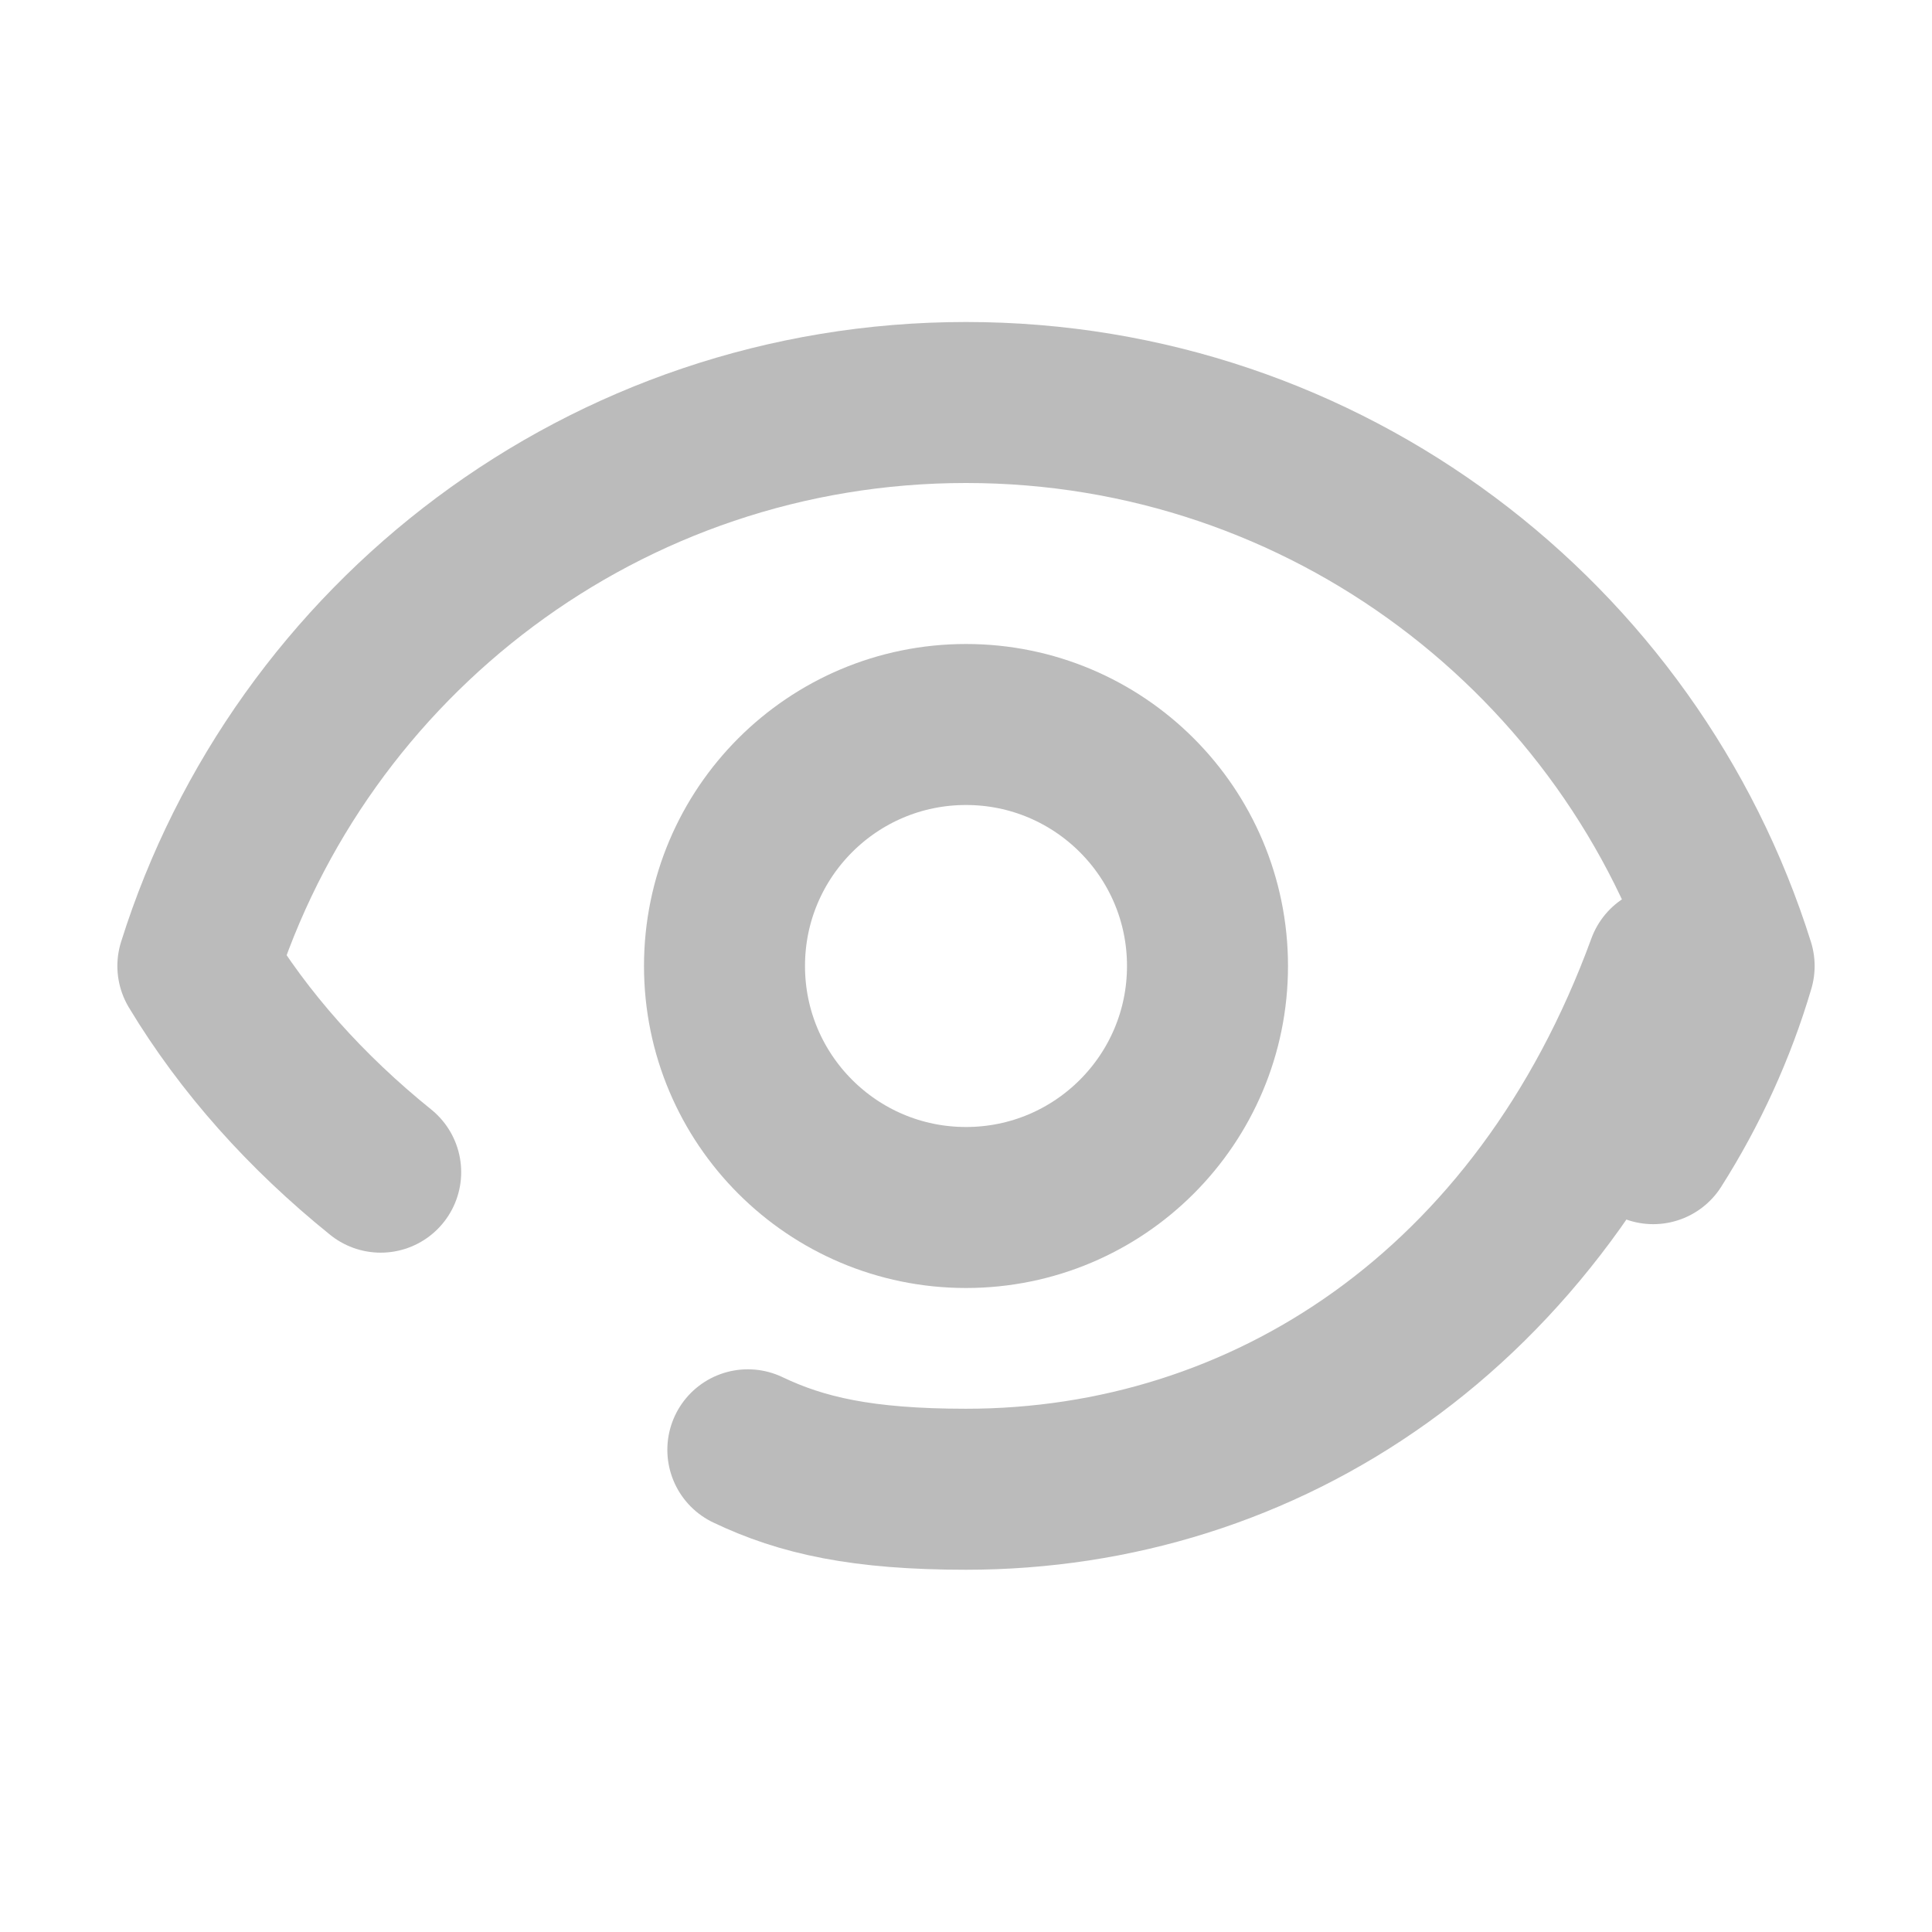<svg xmlns="http://www.w3.org/2000/svg" width="24" height="24" fill="none" viewBox="0 0 24 24" stroke="#bbb" stroke-width="2">
  <path stroke-linecap="round" stroke-linejoin="round" d="M15 12c0 1.657-1.343 3-3 3s-3-1.343-3-3 1.343-3 3-3 3 1.343 3 3z" />
  <path stroke-linecap="round" stroke-linejoin="round" d="M2.458 12C3.732 7.943 7.522 5 12 5c4.478 0 8.268 2.943 9.542 7-.23.78-.572 1.525-1.005 2.207M2.458 12c.574.953 1.345 1.814 2.271 2.561M9.29 18.01C9.96 18.33 10.712 18.5 12 18.5c3.694 0 7.137-2.204 8.708-6.499" />
</svg>